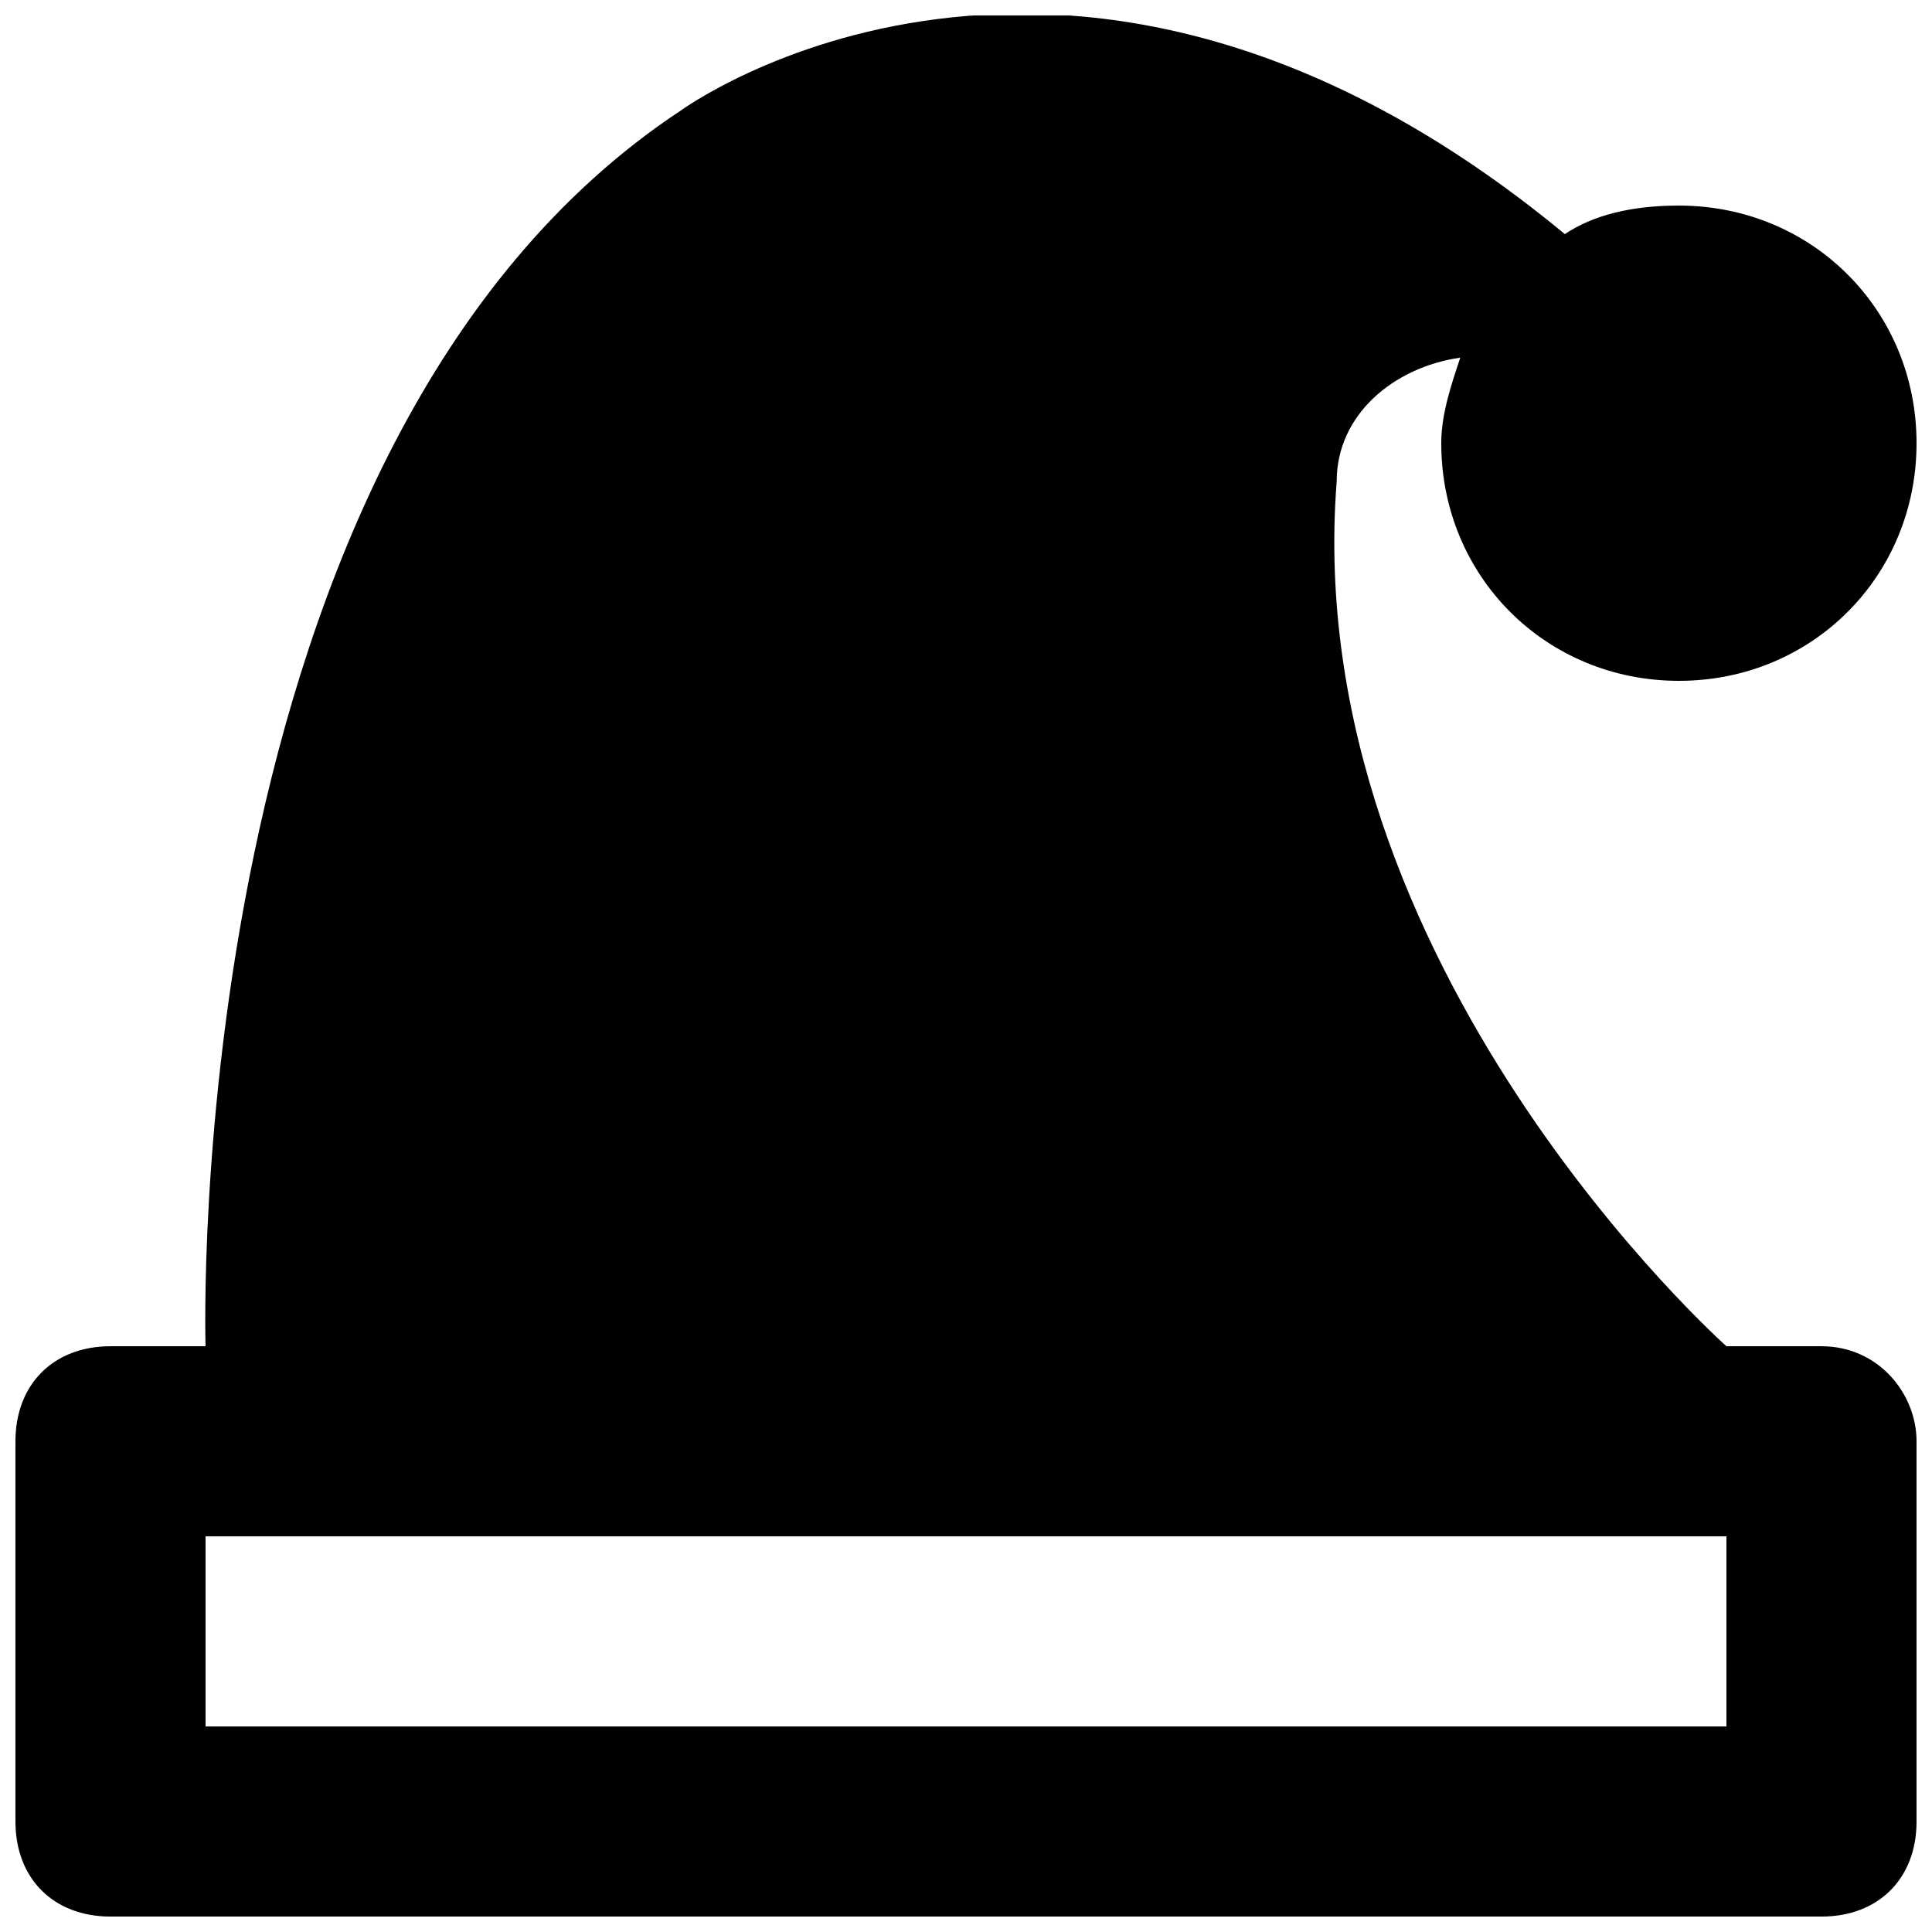 <?xml version="1.0" encoding="UTF-8"?>
<!-- Uploaded to: ICON Repo, www.svgrepo.com, Generator: ICON Repo Mixer Tools -->
<svg width="800px" height="800px" version="1.1" viewBox="144 144 512 512" xmlns="http://www.w3.org/2000/svg">
 <defs>
  <clipPath id="a">
   <path d="m148.09 148.09h503.81v503.81h-503.81z"/>
  </clipPath>
 </defs>
 <g clip-path="url(#a)">
  <path d="m626.71 500.76h-25.191s-113.36-100.76-103.28-229.23c0-17.633 15.113-30.23 32.746-32.746-2.516 7.555-5.035 15.113-5.035 22.668 0 35.27 27.711 62.977 62.977 62.977 35.27 0 62.977-27.707 62.977-62.977 0-35.266-27.707-62.973-62.977-62.973-12.594 0-22.672 2.519-30.23 7.559-130.99-108.32-234.27-32.75-234.27-32.75-133.51 88.164-125.95 327.48-125.95 327.48h-25.191c-15.113 0-25.191 10.078-25.191 25.191v100.76c0 15.113 10.078 25.191 25.191 25.191h453.43c15.113 0 25.191-10.078 25.191-25.191v-100.76c-0.004-12.598-10.078-25.191-25.195-25.191zm-25.188 100.76h-403.05v-50.383h403.05z"/>
 </g>
</svg>